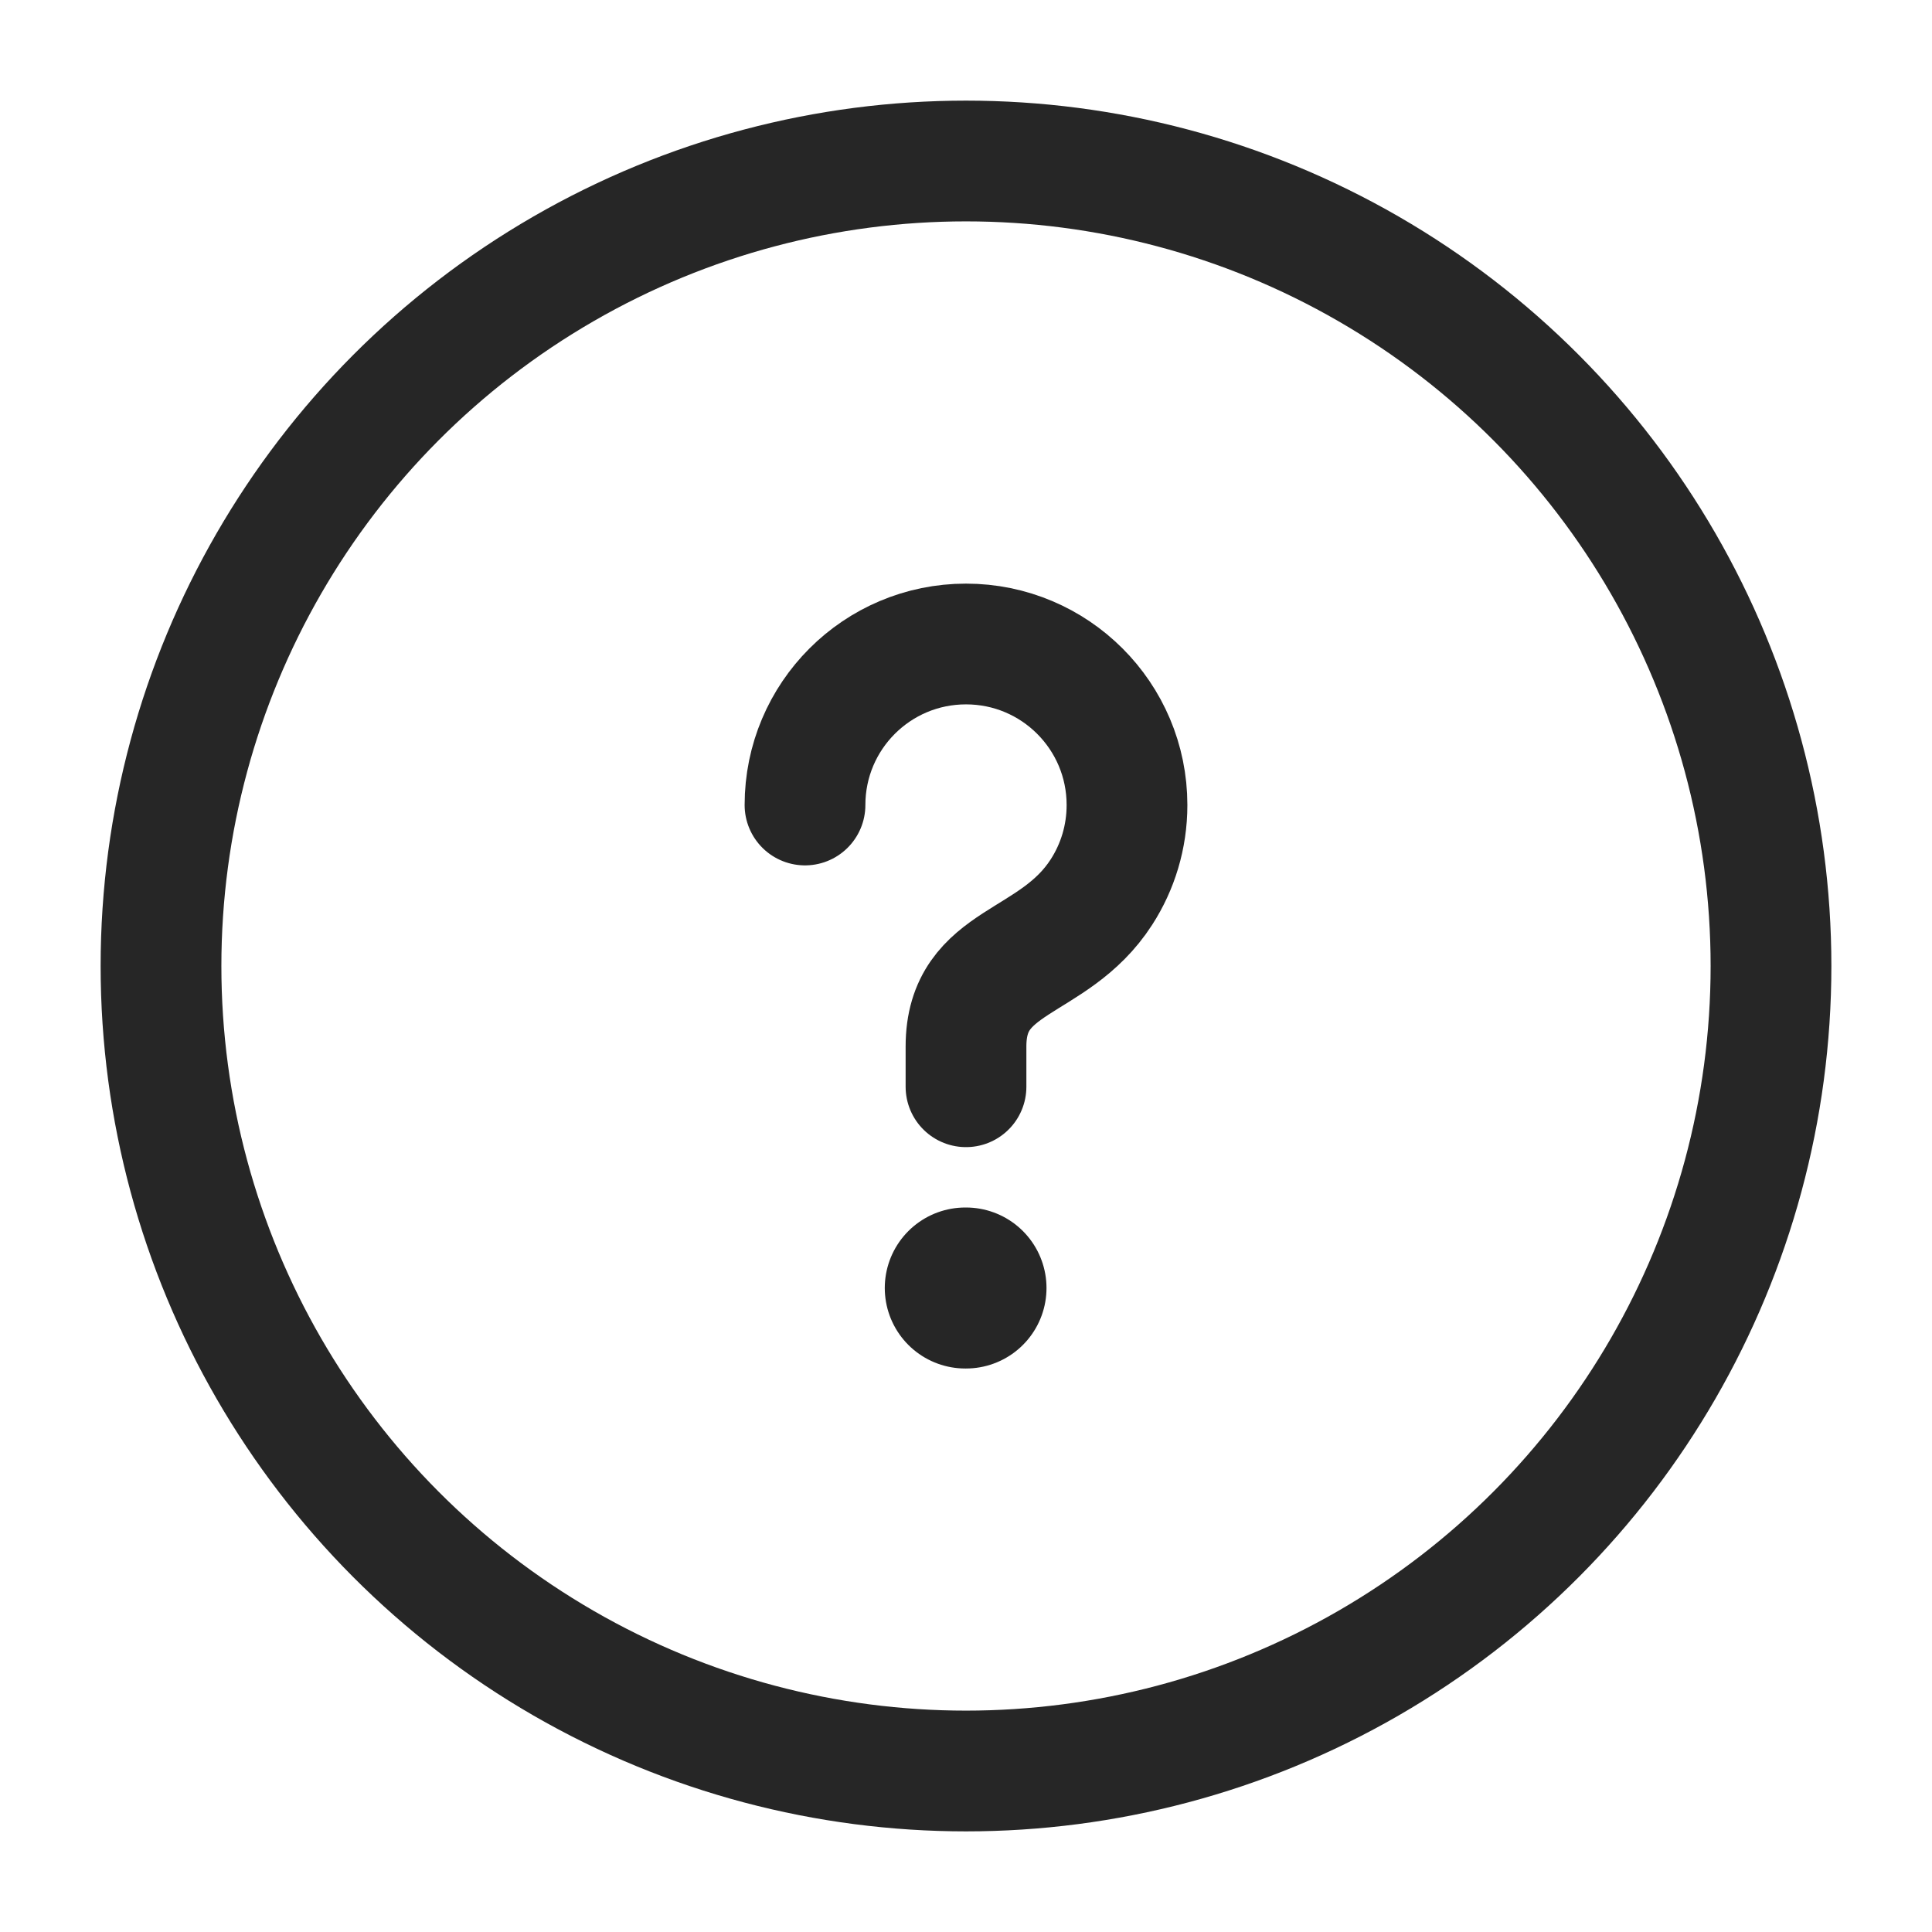 <svg xmlns="http://www.w3.org/2000/svg" width="24" height="24" viewBox="0 0 24 24" fill="none">
  <circle cx="12" cy="12" r="10" stroke="#262626" stroke-width="1.5"/>
  <path d="M10 10C10 8.895 10.895 8 12 8C13.105 8 14 8.895 14 10C14 10.398 13.884 10.769 13.683 11.081C13.085 12.01 12 11.895 12 13V13.5" stroke="#262626" stroke-width="1.5" stroke-linecap="round"/>
  <path d="M11.991 16H12" stroke="#262626" stroke-width="2" stroke-linecap="round" stroke-linejoin="round"/>
</svg>